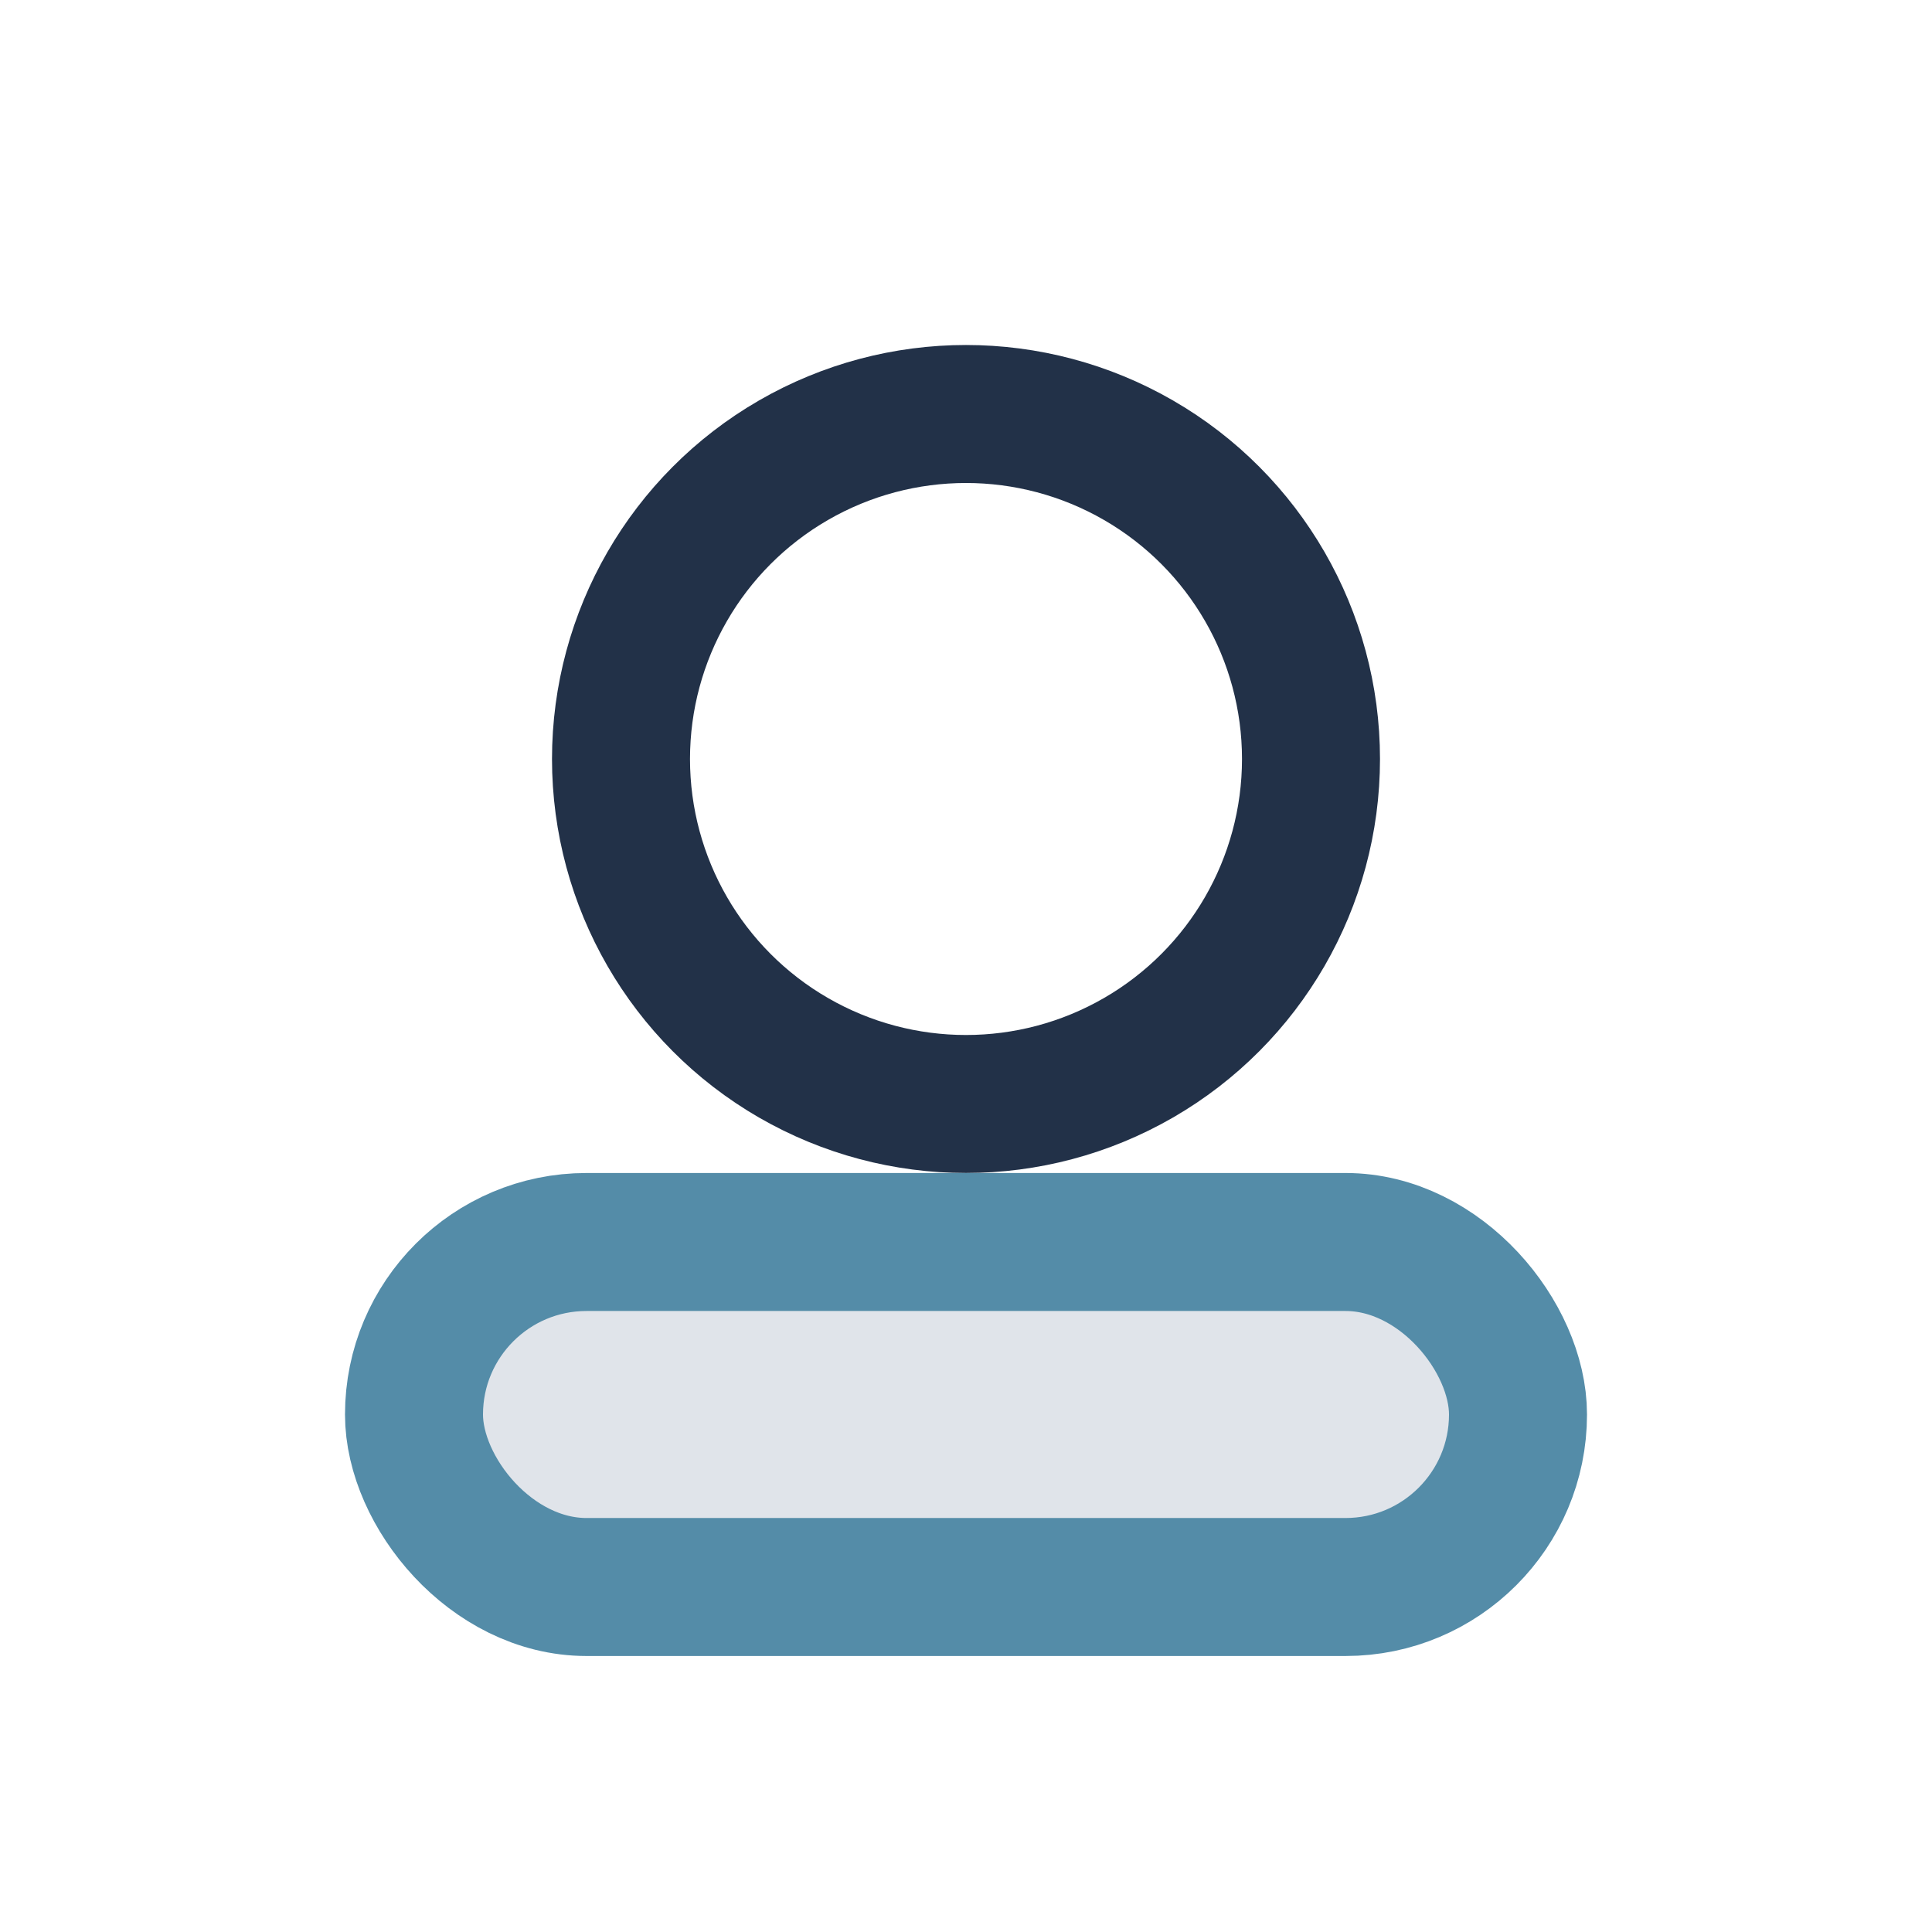 <?xml version="1.0" encoding="UTF-8"?>
<svg xmlns="http://www.w3.org/2000/svg" width="28" height="28" viewBox="0 0 28 28"><circle cx="14" cy="11" r="5" fill="none" stroke="#223148" stroke-width="2"/><rect x="6" y="18" width="16" height="5" rx="2.5" fill="#E0E4EA" stroke="#548CA8" stroke-width="2"/></svg>